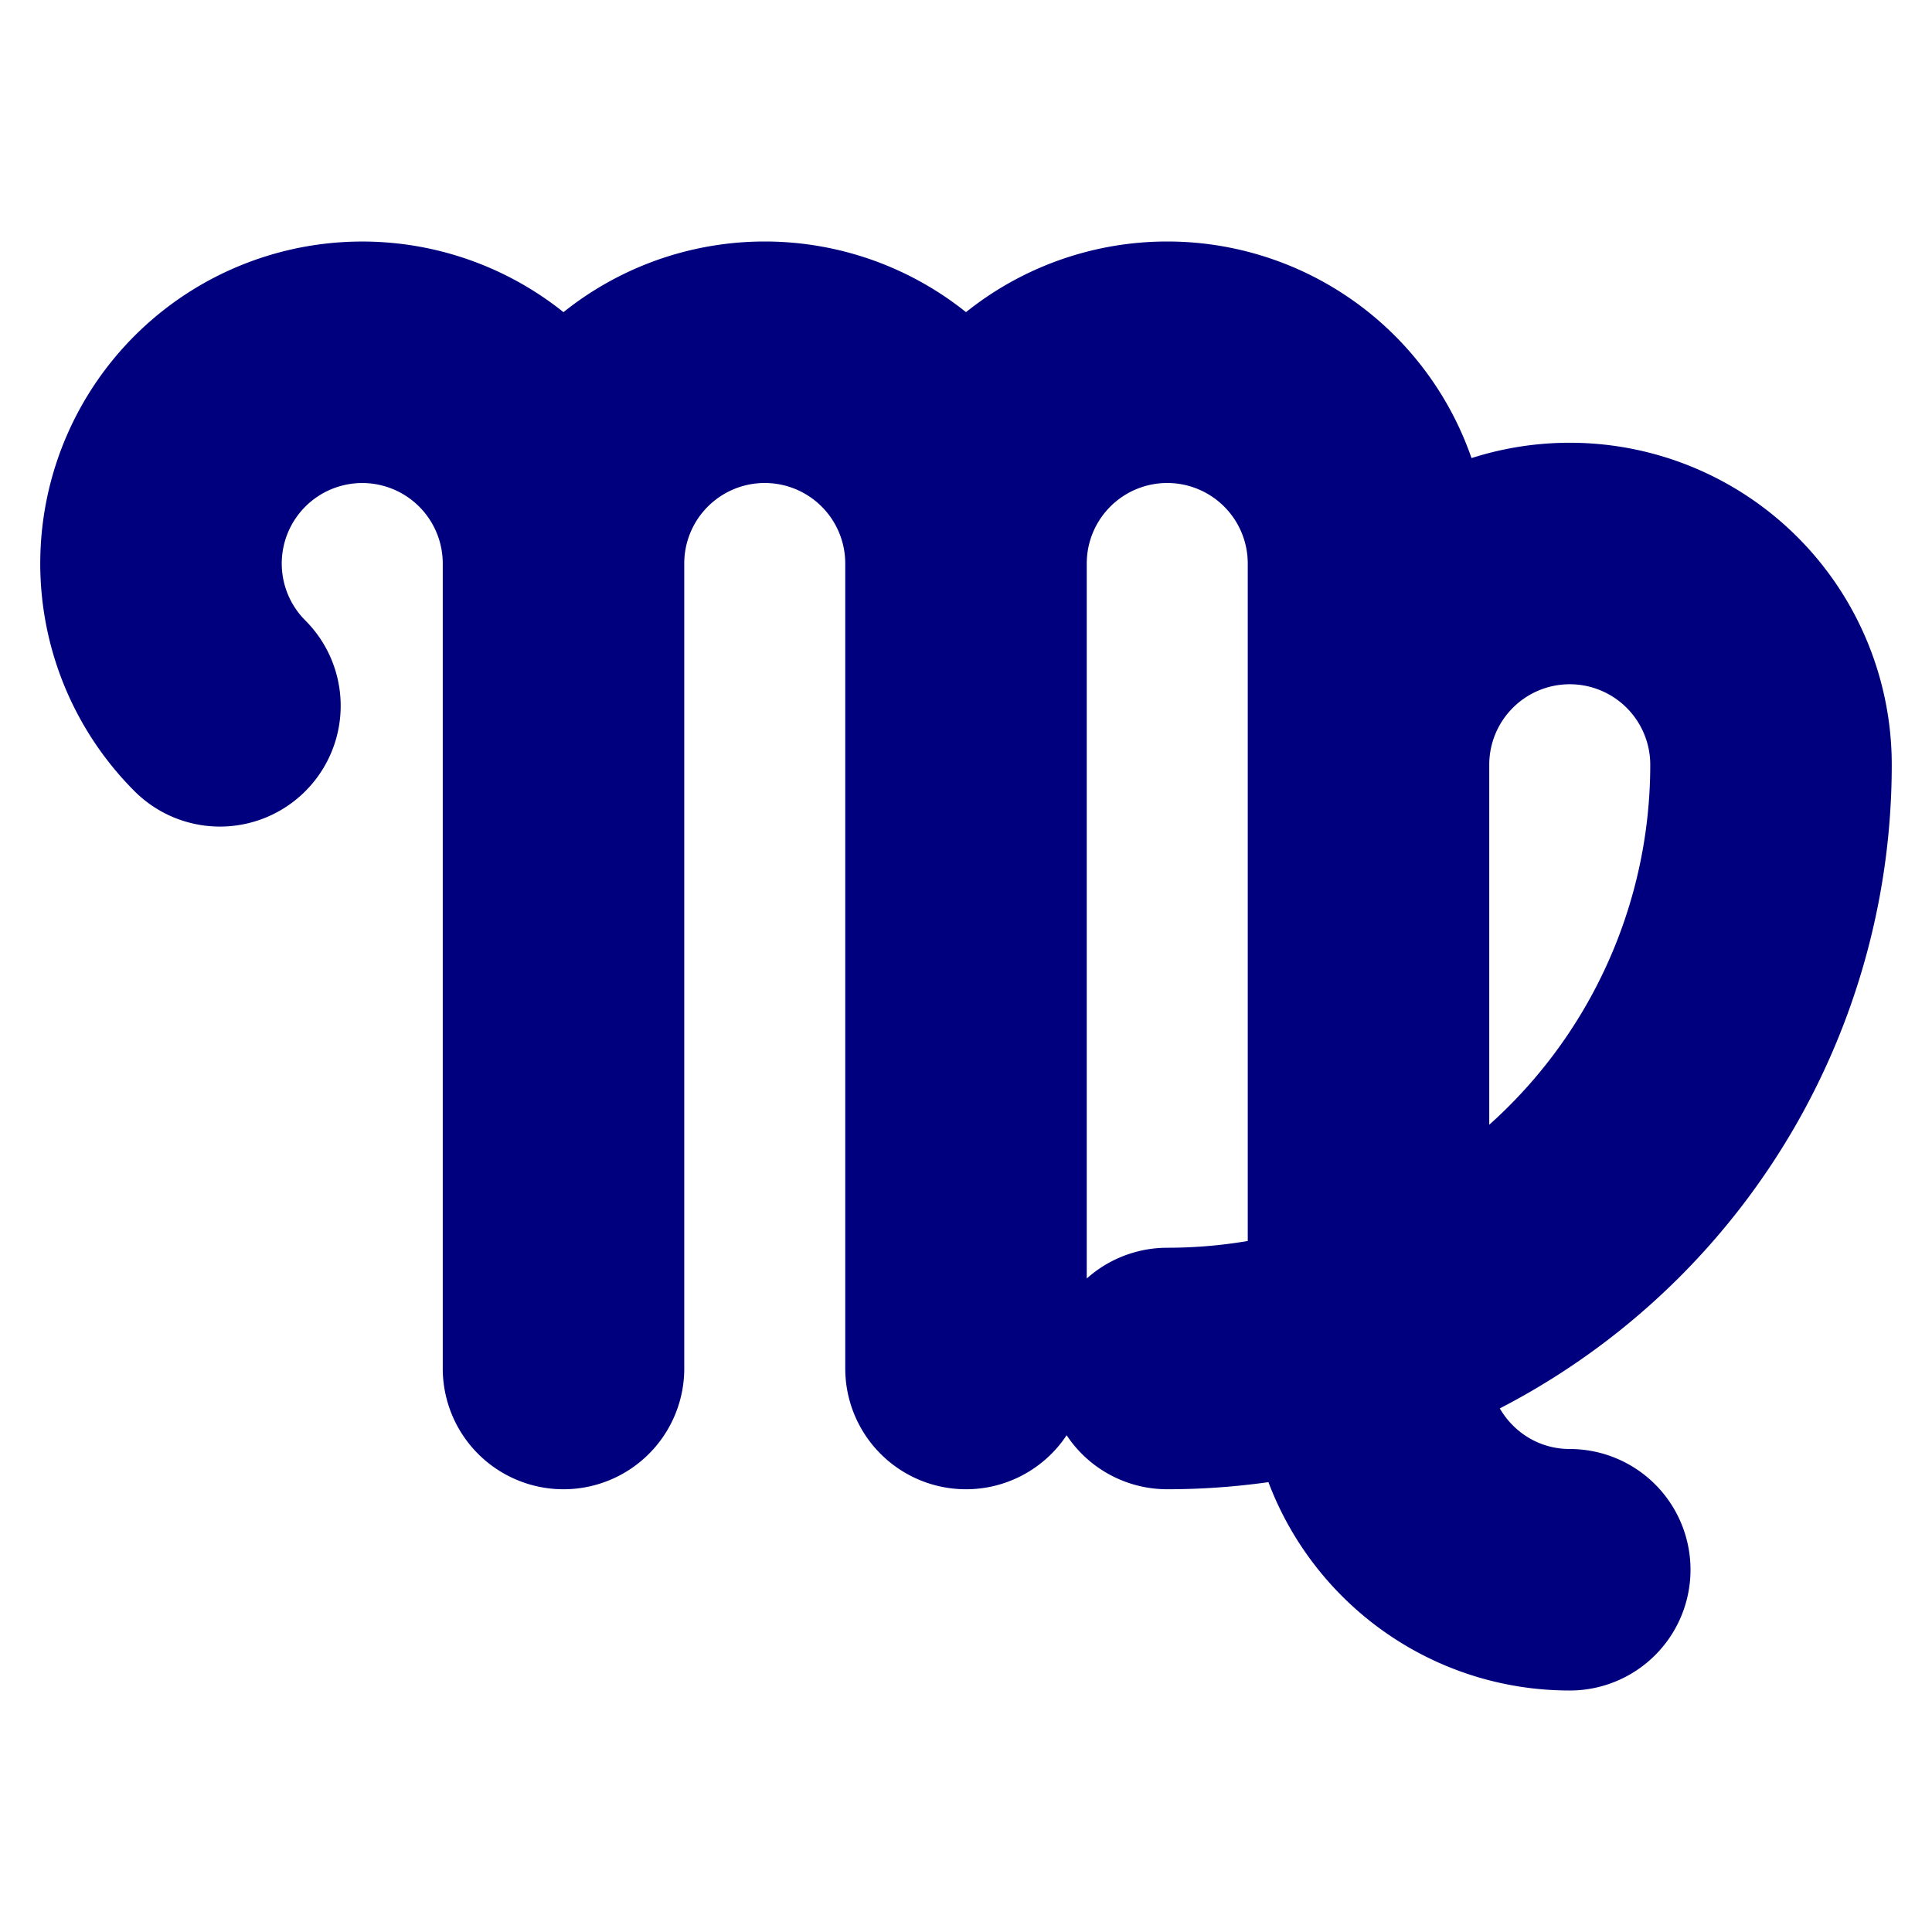<svg width="16" height="16" viewBox="0 0 12 12" xmlns="http://www.w3.org/2000/svg"><path style="clip-rule:nonzero;fill:none;stroke:#00007f;stroke-width:1.5;stroke-linecap:round;stroke-linejoin:round;stroke-miterlimit:4;stroke-dasharray:none;stroke-opacity:1" d="M8.5 4.75a1.25 1.25 0 0 1 2.5 0A3.75 3.75 0 0 1 7.25 8.5m-3.75-5a1.25 1.25 0 0 1 2.5 0v5m0-5a1.25 1.25 0 0 1 2.5 0v5c0 .69.56 1.25 1.25 1.25M1.366 4.384A1.25 1.25 0 1 1 3.5 3.5v5"/></svg>